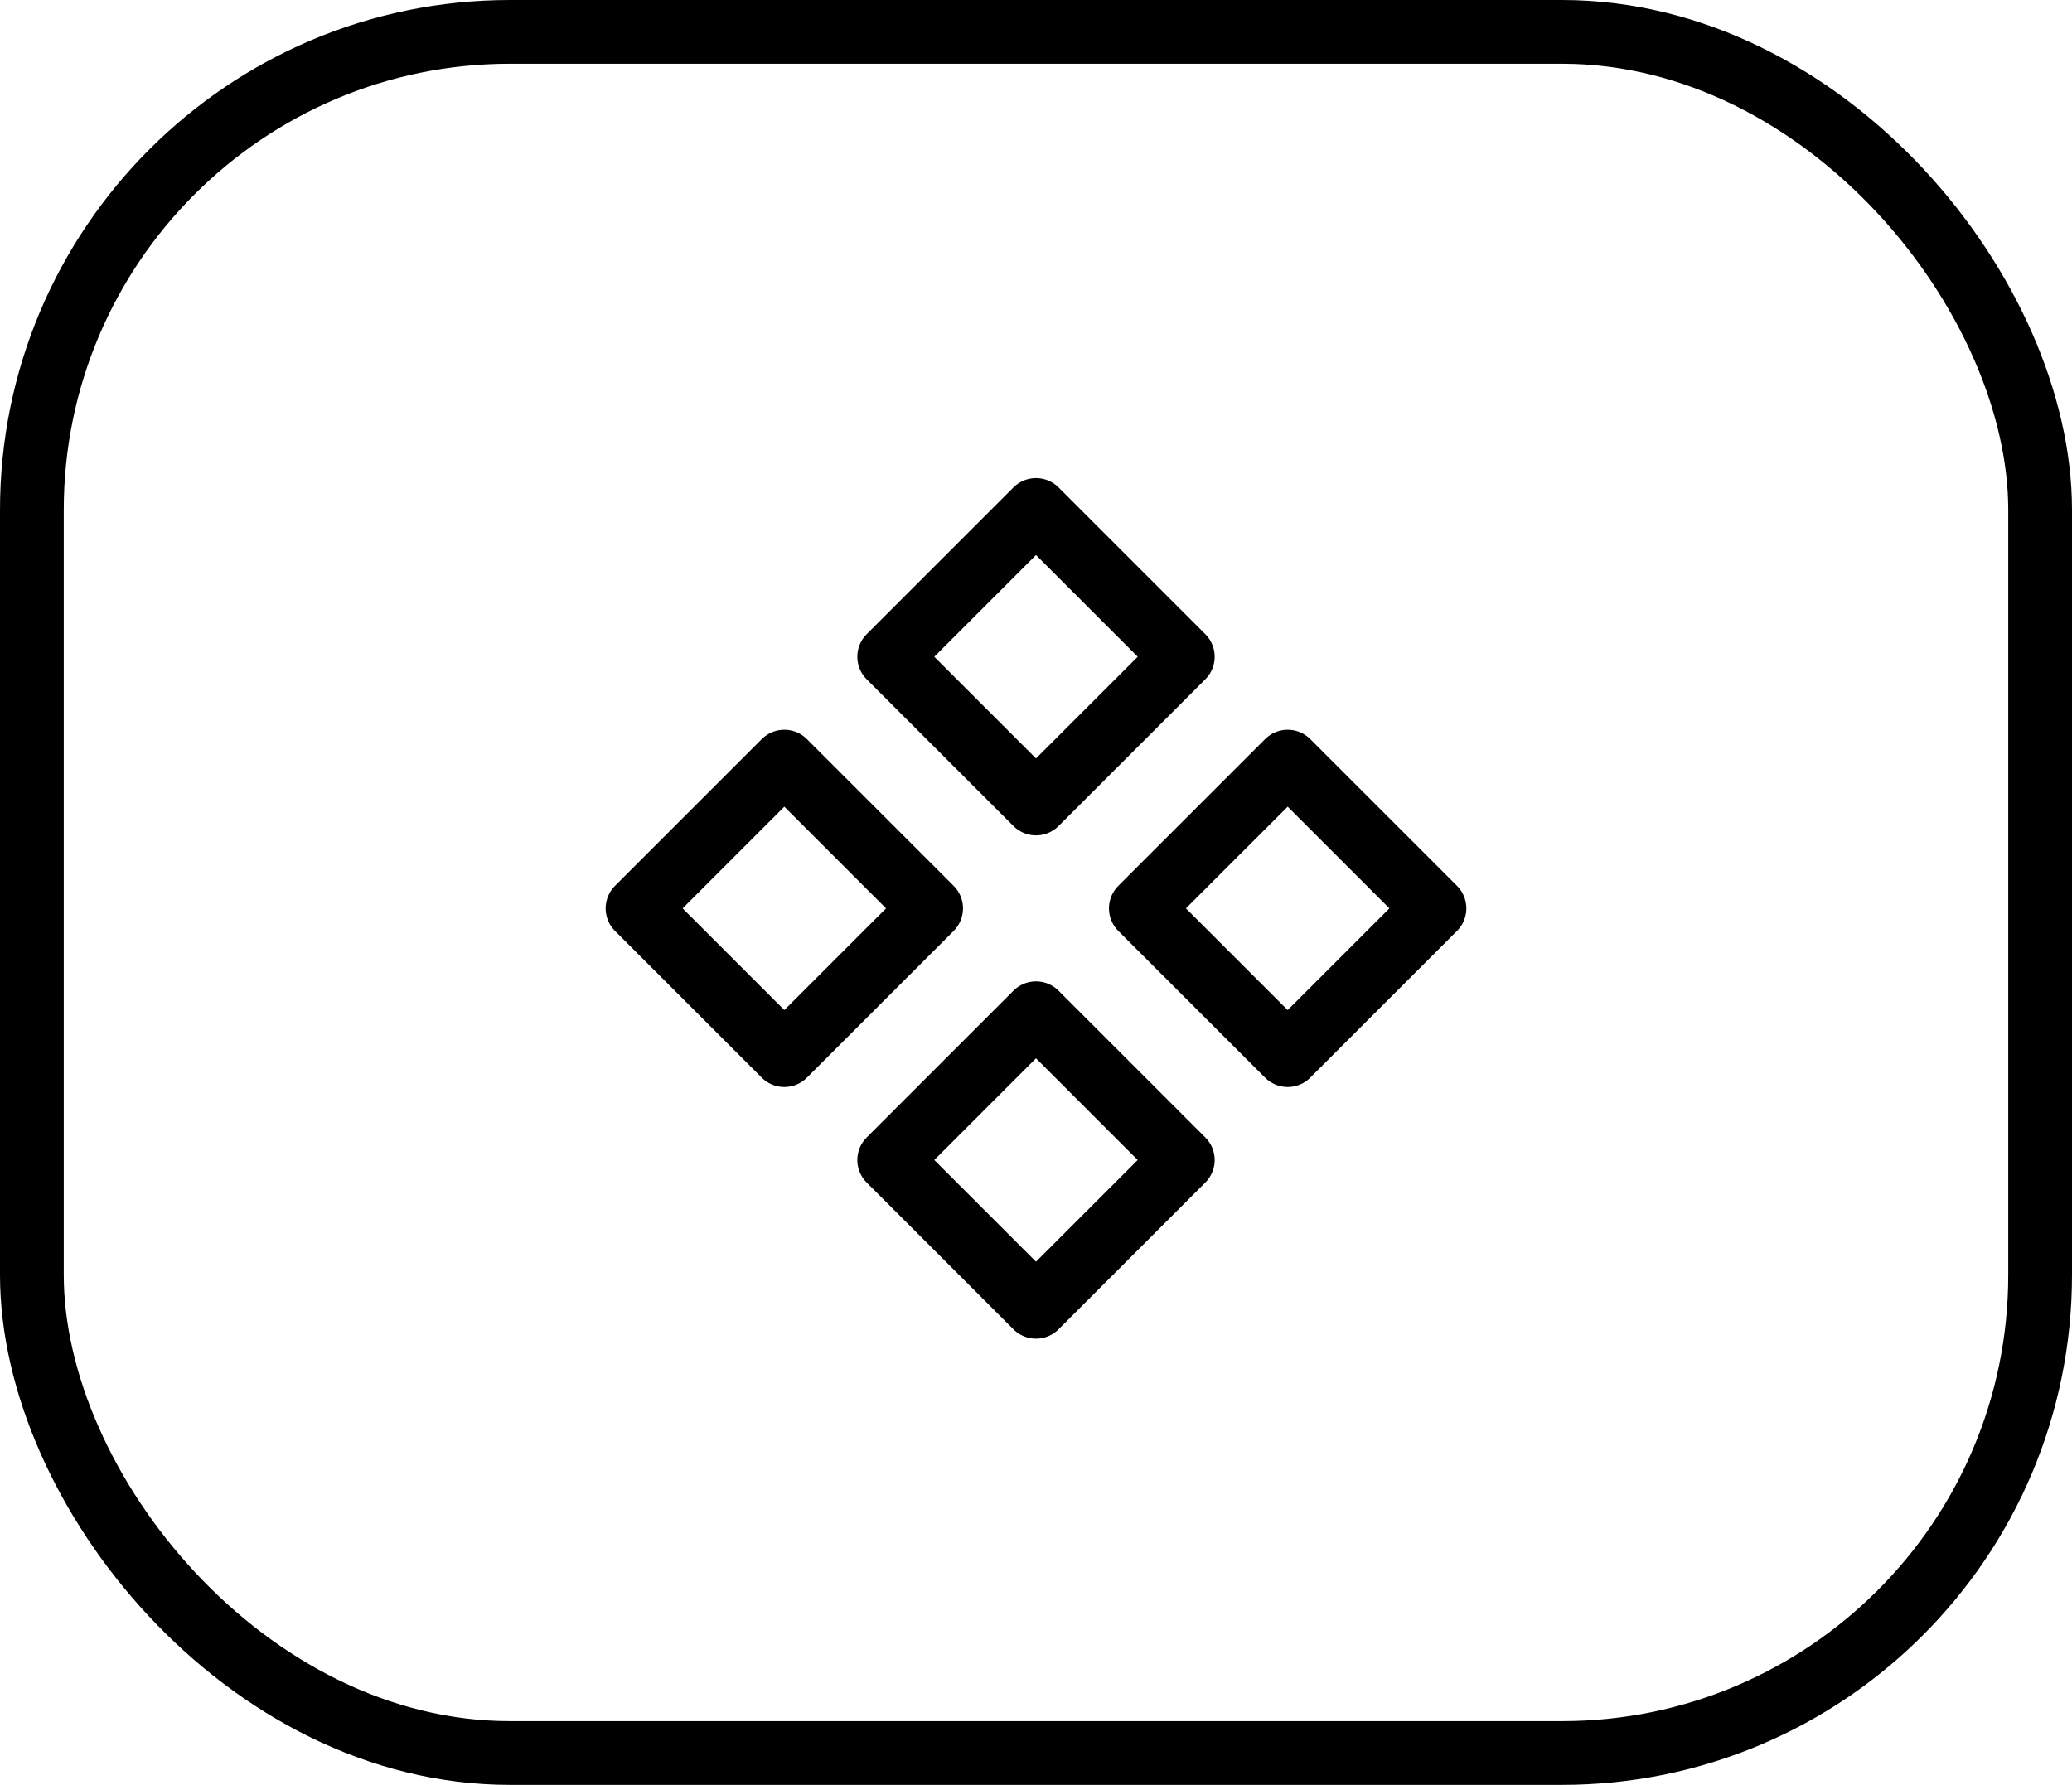 <svg width="65" height="56" viewBox="0 0 65 56" fill="none" xmlns="http://www.w3.org/2000/svg">
<rect x="1" y="1" width="63" height="54" rx="15" stroke="black" stroke-width="2"/>
<path d="M27.895 20.605L32.5 16L37.105 20.605L32.5 25.21L27.895 20.605Z" stroke="black" stroke-width="2" stroke-linecap="round" stroke-linejoin="round"/>
<path d="M27.895 36.395L32.5 31.79L37.105 36.395L32.5 41L27.895 36.395Z" stroke="black" stroke-width="2" stroke-linecap="round" stroke-linejoin="round"/>
<path d="M35.789 28.5L40.395 23.895L45 28.5L40.395 33.105L35.789 28.5Z" stroke="black" stroke-width="2" stroke-linecap="round" stroke-linejoin="round"/>
<path d="M20 28.5L24.605 23.895L29.21 28.5L24.605 33.105L20 28.5Z" stroke="black" stroke-width="2" stroke-linecap="round" stroke-linejoin="round"/>
</svg>
